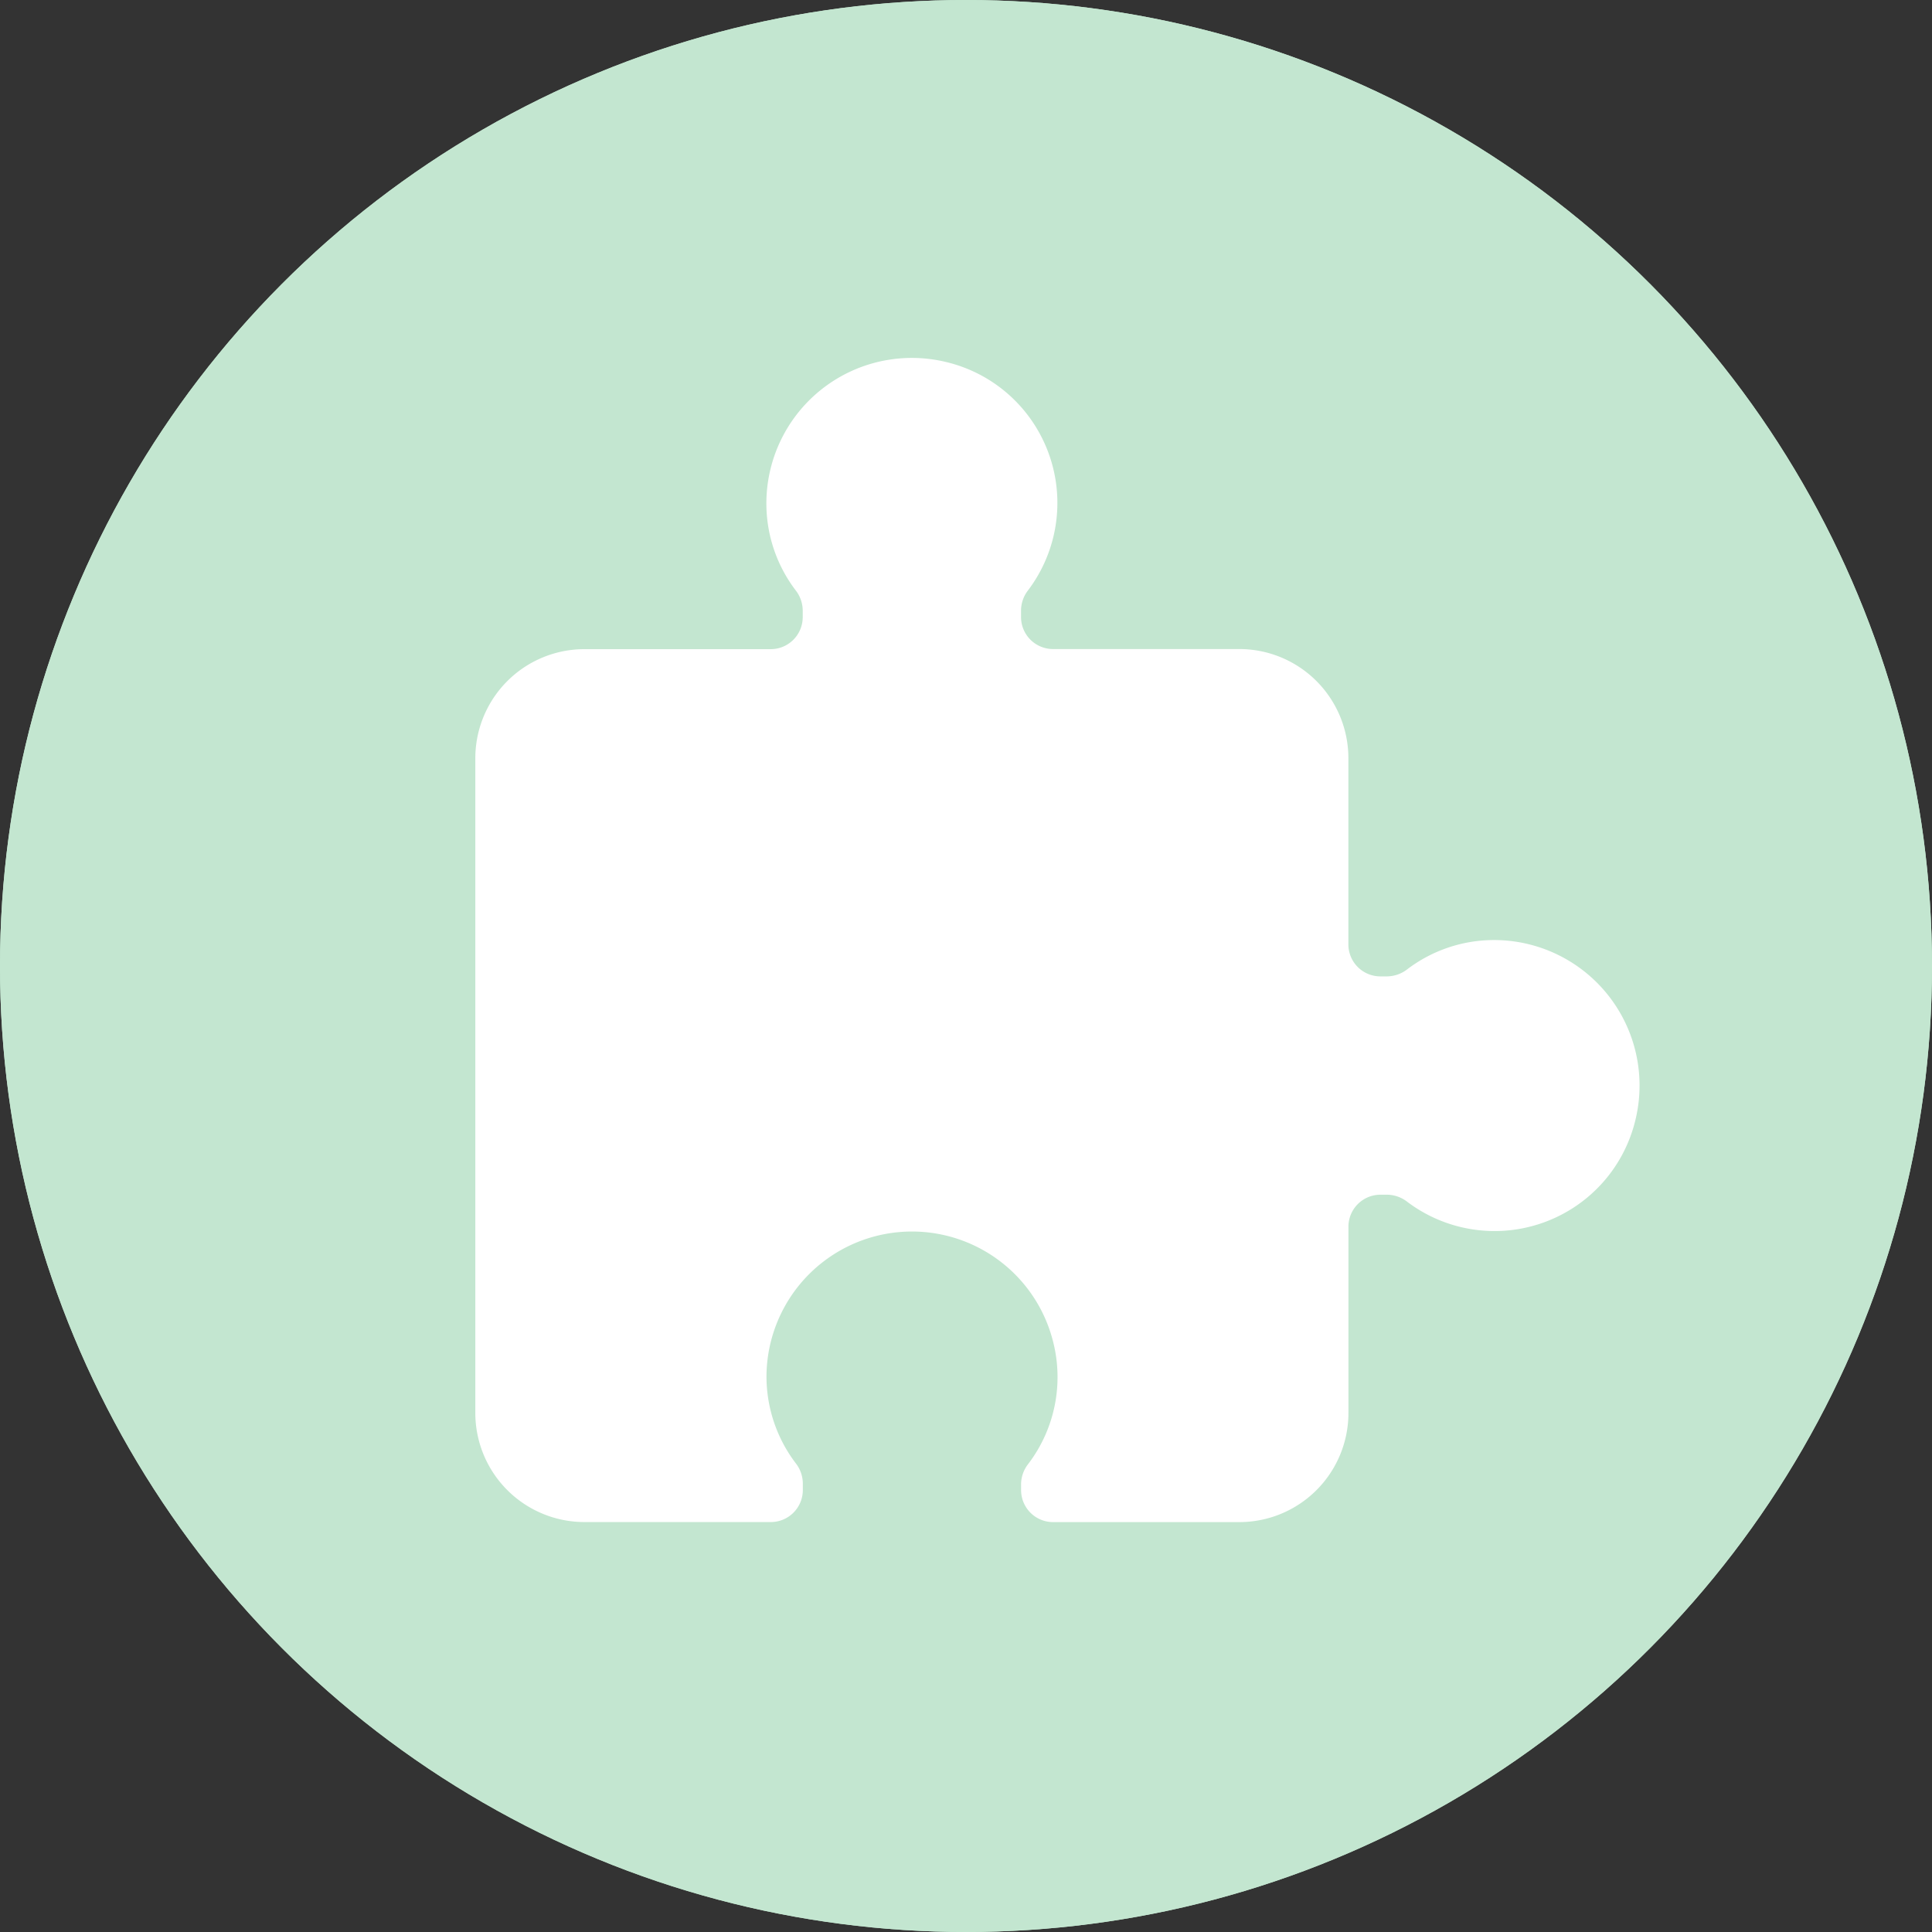<svg xmlns="http://www.w3.org/2000/svg" width="37" height="37" viewBox="0 0 37 37">
  <rect x="0" y="0" width="37" height="37" fill="#333333" stroke="none"/>
  <g id="Group_1793" data-name="Group 1793" transform="translate(-624 -6736)">
    <circle id="Ellipse_47" data-name="Ellipse 47" cx="18.5" cy="18.5" r="18.5" transform="translate(624 6736)" fill="#c3e6d0"/>
    <path id="Path_3779" data-name="Path 3779" d="M153.347-320.5h3.567a.613.613,0,0,0,.613-.613v-.13a.637.637,0,0,0-.137-.385,2.748,2.748,0,0,1-.559-1.658,2.787,2.787,0,0,1,2.794-2.778,2.787,2.787,0,0,1,2.688,2.082,2.747,2.747,0,0,1-.465,2.364.64.64,0,0,0-.141.374v.132a.613.613,0,0,0,.613.613h3.566a2.09,2.09,0,0,0,2.09-2.09v-3.567a.613.613,0,0,1,.613-.613h.132a.64.64,0,0,1,.383.137,2.775,2.775,0,0,0,3.886-.545,2.776,2.776,0,0,0,.488-1.048,2.786,2.786,0,0,0-2.079-3.348,2.779,2.779,0,0,0-.637-.073,2.746,2.746,0,0,0-1.658.559.644.644,0,0,1-.386.137h-.132a.613.613,0,0,1-.611-.613v-3.566a2.09,2.09,0,0,0-2.09-2.09h-3.566a.613.613,0,0,1-.613-.613v-.132a.637.637,0,0,1,.137-.383,2.775,2.775,0,0,0-.545-3.886,2.776,2.776,0,0,0-1.048-.488,2.786,2.786,0,0,0-3.348,2.079,2.785,2.785,0,0,0-.073.638,2.747,2.747,0,0,0,.559,1.658.637.637,0,0,1,.137.386v.132a.613.613,0,0,1-.613.611h-3.567a2.09,2.09,0,0,0-2.09,2.09v12.539A2.09,2.09,0,0,0,153.347-320.5Z" transform="translate(481.848 7085.649)" fill="#fff"/>
    <circle id="Ellipse_62" data-name="Ellipse 62" cx="18.5" cy="18.5" r="18.5" transform="translate(624 6736)" fill="#c3e6d0"/>
    <path id="Path_3855" data-name="Path 3855" d="M153.347-320.5h3.567a.613.613,0,0,0,.613-.613v-.13a.637.637,0,0,0-.137-.385,2.748,2.748,0,0,1-.559-1.658,2.787,2.787,0,0,1,2.794-2.778,2.787,2.787,0,0,1,2.688,2.082,2.747,2.747,0,0,1-.465,2.364.64.64,0,0,0-.141.374v.132a.613.613,0,0,0,.613.613h3.566a2.09,2.09,0,0,0,2.09-2.09v-3.567a.613.613,0,0,1,.613-.613h.132a.64.64,0,0,1,.383.137,2.775,2.775,0,0,0,3.886-.545,2.776,2.776,0,0,0,.488-1.048,2.786,2.786,0,0,0-2.079-3.348,2.779,2.779,0,0,0-.637-.073,2.746,2.746,0,0,0-1.658.559.644.644,0,0,1-.386.137h-.132a.613.613,0,0,1-.611-.613v-3.566a2.09,2.09,0,0,0-2.09-2.09h-3.566a.613.613,0,0,1-.613-.613v-.132a.637.637,0,0,1,.137-.383,2.775,2.775,0,0,0-.545-3.886,2.776,2.776,0,0,0-1.048-.488,2.786,2.786,0,0,0-3.348,2.079,2.785,2.785,0,0,0-.073.638,2.747,2.747,0,0,0,.559,1.658.637.637,0,0,1,.137.386v.132a.613.613,0,0,1-.613.611h-3.567a2.09,2.09,0,0,0-2.09,2.09v12.539A2.09,2.09,0,0,0,153.347-320.5Z" transform="translate(481.848 7085.649)" fill="#fff"/>
  </g>
</svg>
